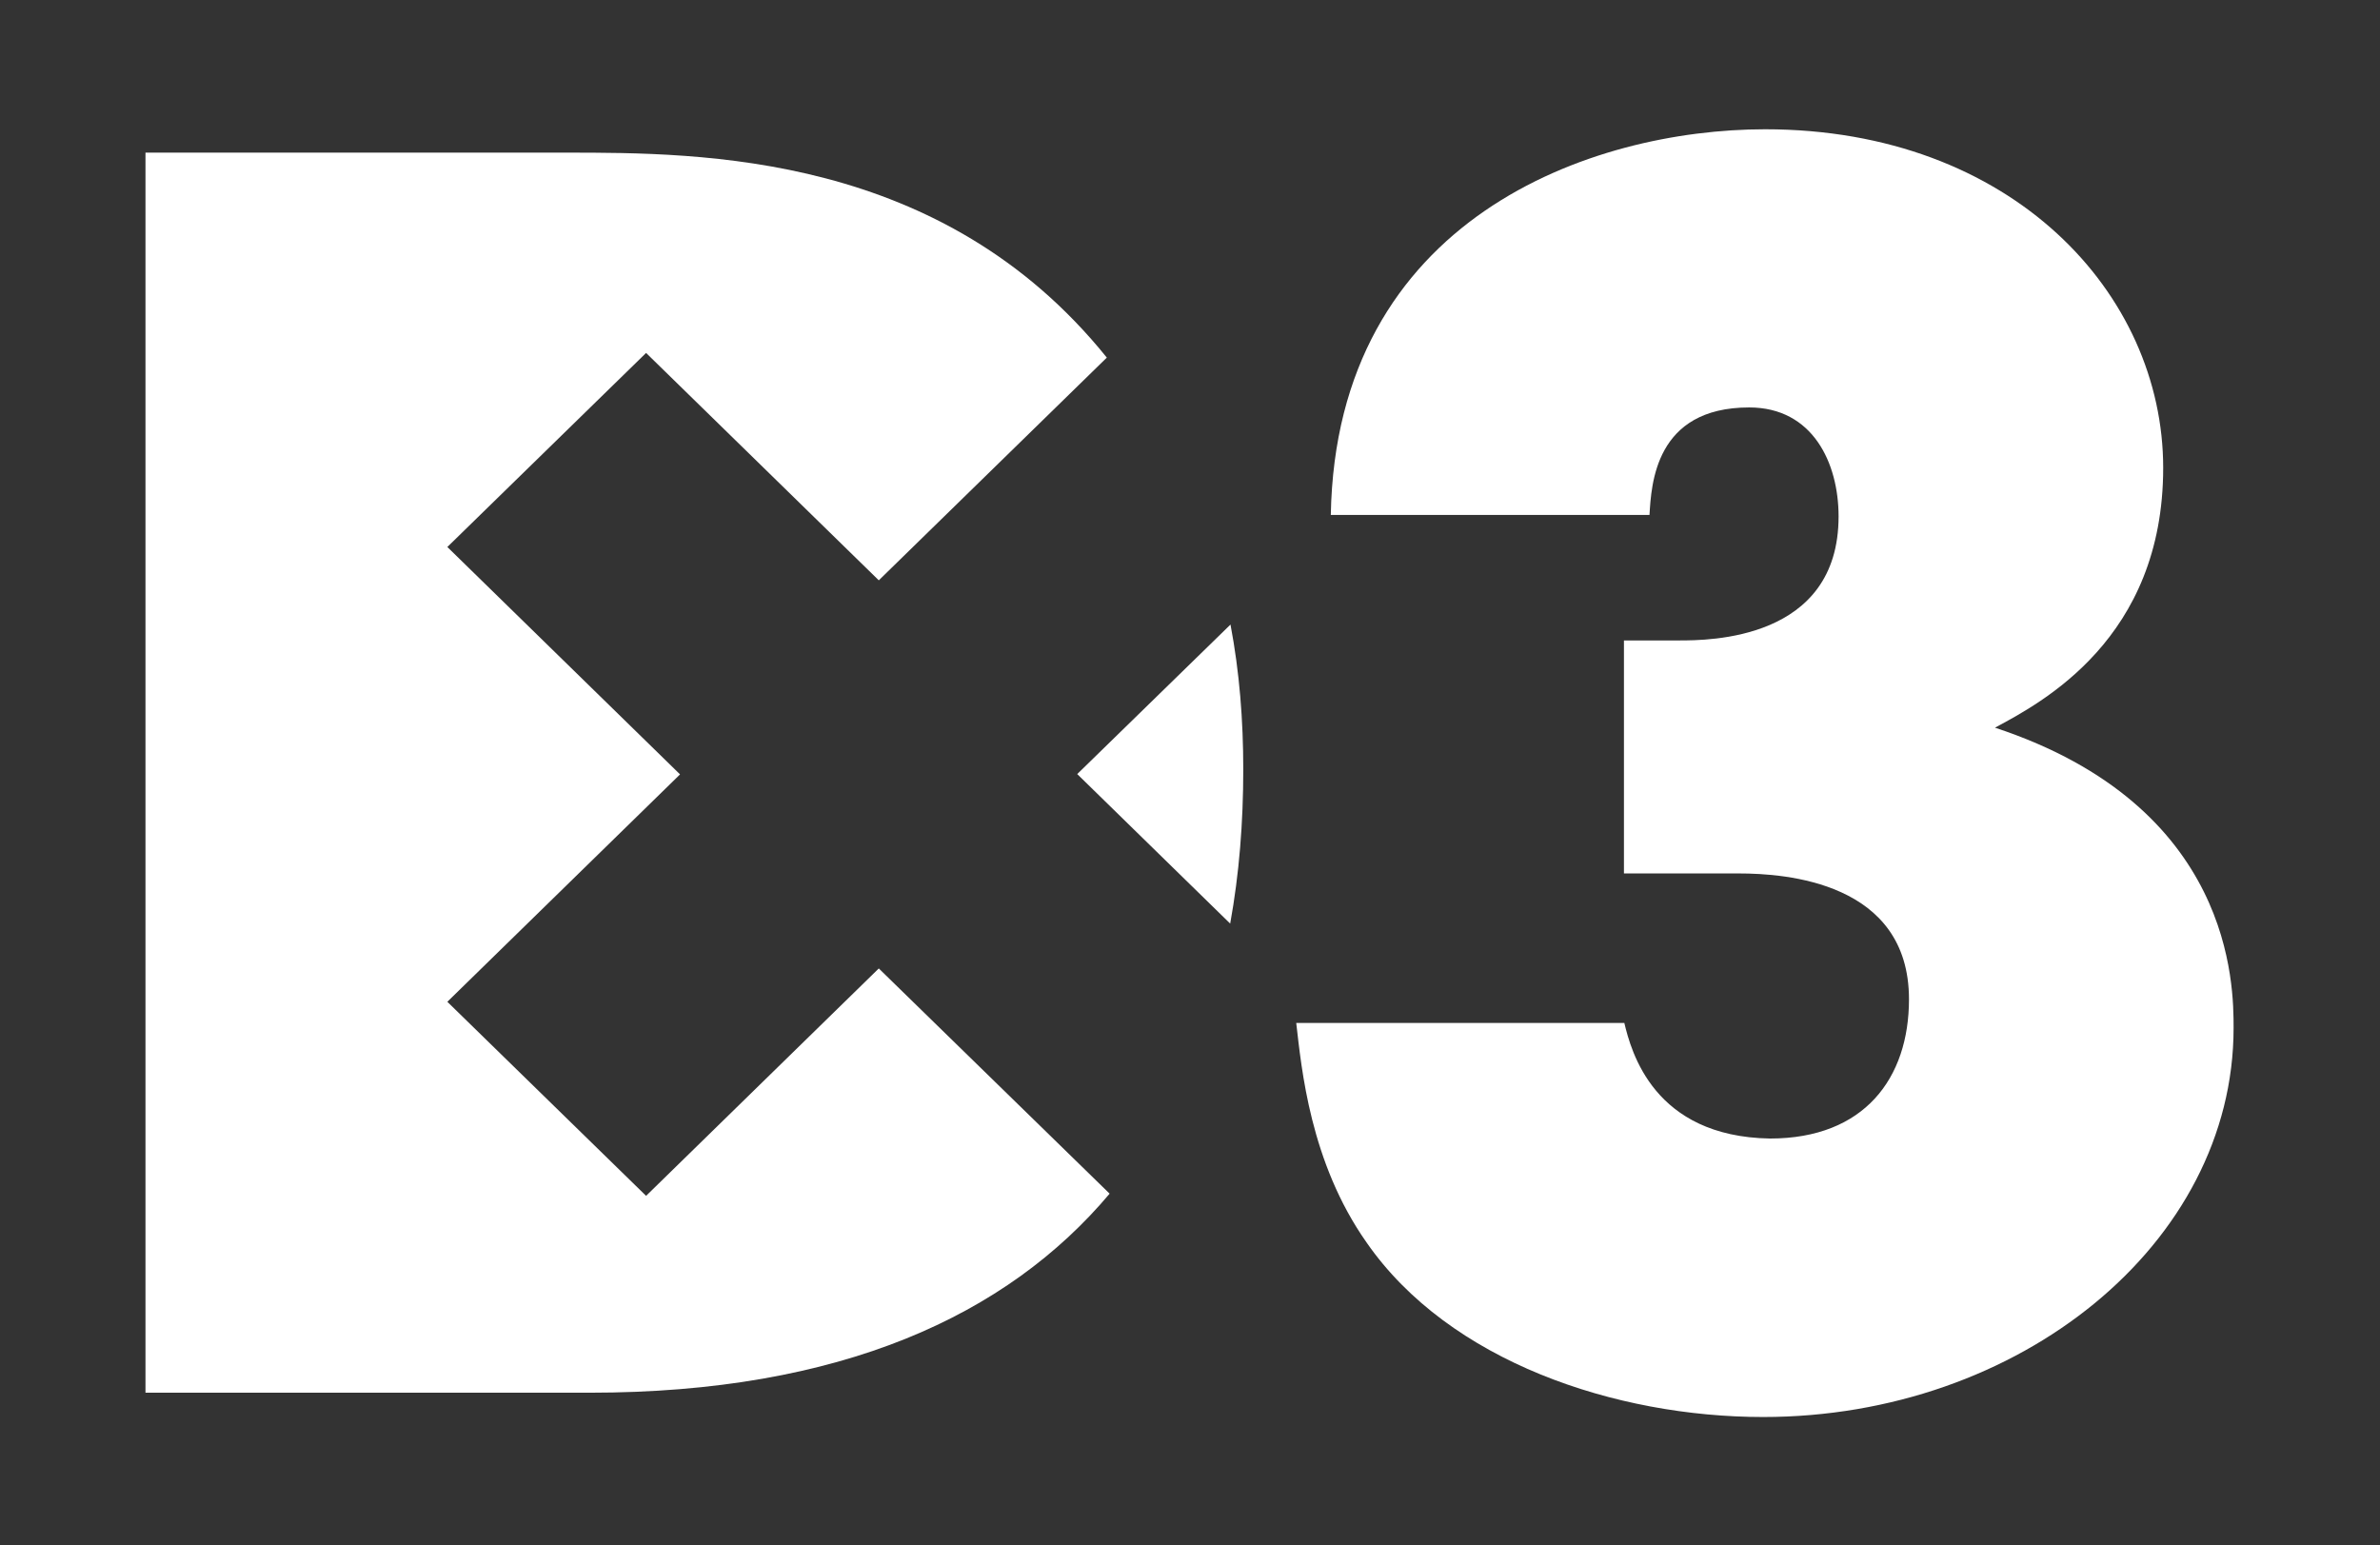 <?xml version="1.0" encoding="utf-8"?>
<!-- Generator: Adobe Illustrator 22.0.0, SVG Export Plug-In . SVG Version: 6.00 Build 0)  -->
<!DOCTYPE svg PUBLIC "-//W3C//DTD SVG 1.1//EN" "http://www.w3.org/Graphics/SVG/1.1/DTD/svg11.dtd">
<svg version="1.1" id="Layer_1" xmlns="http://www.w3.org/2000/svg" xmlns:xlink="http://www.w3.org/1999/xlink" x="0px" y="0px"
	 viewBox="0 0 764 496" style="enable-background:new 0 0 764 496;" xml:space="preserve">
<rect x="0" y="0" width="764" height="496" fill="#333333" stroke="none"/>
<style type="text/css">
	.st0{fill:#FFFFFF;}
</style>
<g>
	<path class="st0" d="M521.4,328.3c2.2,9.2,9.4,36.6,46.8,37.2c30.3,0,44.6-19.4,44.6-44.7c0-37.7-39.7-40.4-54.6-40.4h-36.9v-74.8
		H539c9.4,0,51.2,0,51.2-39.8c0-17.2-8.3-35-28.7-35c-30.3,0-31.4,24.8-32,34.5H427.2c1.7-95.3,83.7-123.8,139.4-123.8
		c79.3,0,127.8,52.8,127.8,108.7c0,54.9-39.1,75.4-54,83.4c76.6,25.3,76.6,82.9,76.6,96.4c0,69.4-68.9,124.9-151,124.9
		c-47.4,0-100.8-17.8-127.3-56c-18.2-25.8-20.9-56-22.6-70.5H521.4z"/>
	<path class="st0" d="M394.9,296.5c2.9-15.9,4.2-32.5,4.2-49.5c0-15.7-1.2-31.2-4.1-46.5l-49.2,48L394.9,296.5z"/>
	<path class="st0" d="M282.1,310.9l-74.7,73l-63.8-62.3l74.7-73l-74.7-73l63.8-62.3l74.7,73l73.2-71.5C302.4,49.1,225.5,49,181.6,49
		H46.7v398.1h142.6c80.6,0,134-24.8,166.9-63.9L282.1,310.9z"/>
</g>
</svg>
